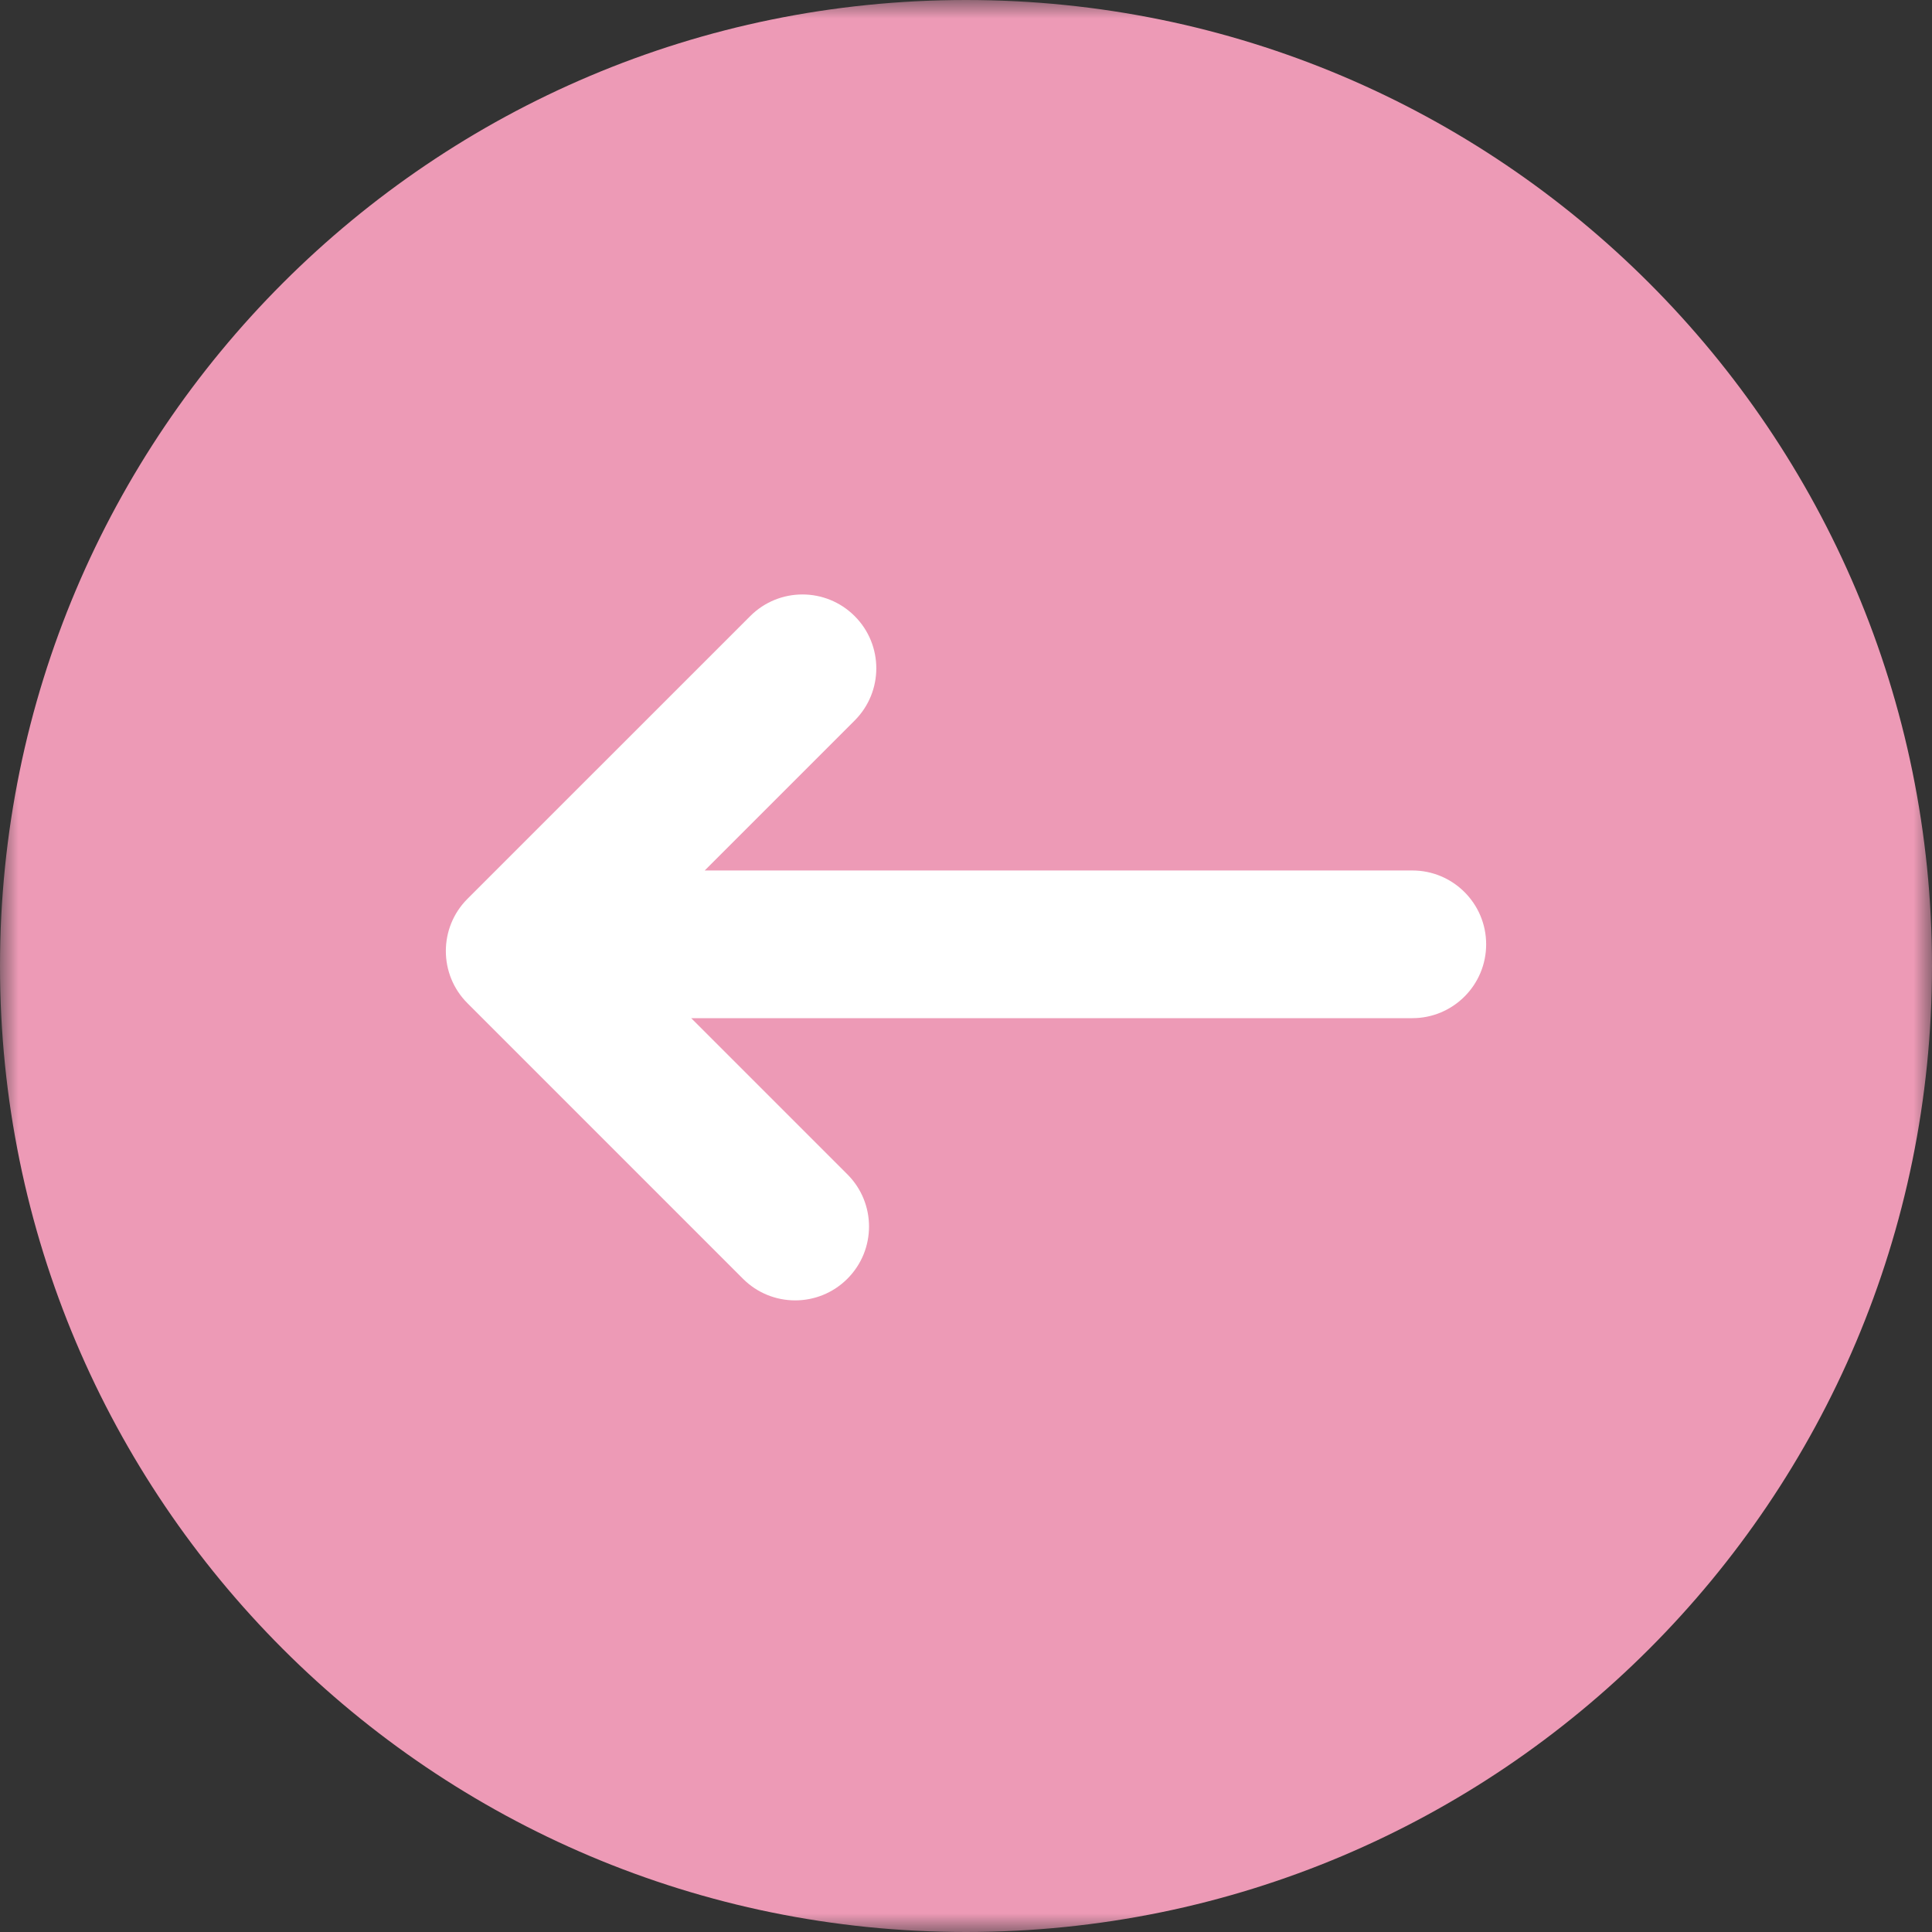 <?xml version="1.0" encoding="UTF-8"?> <svg xmlns="http://www.w3.org/2000/svg" width="52" height="52" viewBox="0 0 52 52" fill="none"><rect x="0" y="0" width="52" height="52" fill="#333333" stroke="none"/><g clip-path="url(#clip0_277_6)"><mask id="mask0_277_6" style="mask-type:luminance" maskUnits="userSpaceOnUse" x="0" y="0" width="52" height="52"><path d="M52 0H0V52H52V0Z" fill="white"></path></mask><g mask="url(#mask0_277_6)"><path d="M26 52C11.641 52 0 40.359 0 26C0 11.641 11.641 0 26 0C40.359 0 52 11.641 52 26C52 40.359 40.359 52 26 52Z" fill="#ED9AB6"></path><path d="M12.582 24.192L20.193 16.582C20.969 15.806 22.227 15.806 23.003 16.582C23.78 17.358 23.78 18.617 23.003 19.393L18.967 23.429H38.013C39.11 23.429 40 24.319 40 25.416C40 26.514 39.11 27.404 38.013 27.404H18.604L22.808 31.608C23.584 32.384 23.584 33.642 22.807 34.418C22.419 34.806 21.911 35 21.402 35C20.894 35 20.385 34.806 19.997 34.418L12.582 27.002C11.806 26.227 11.806 24.968 12.582 24.192Z" fill="white"></path></g></g><defs><clipPath id="clip0_277_6"><rect width="52" height="52" fill="white"></rect></clipPath></defs></svg> 